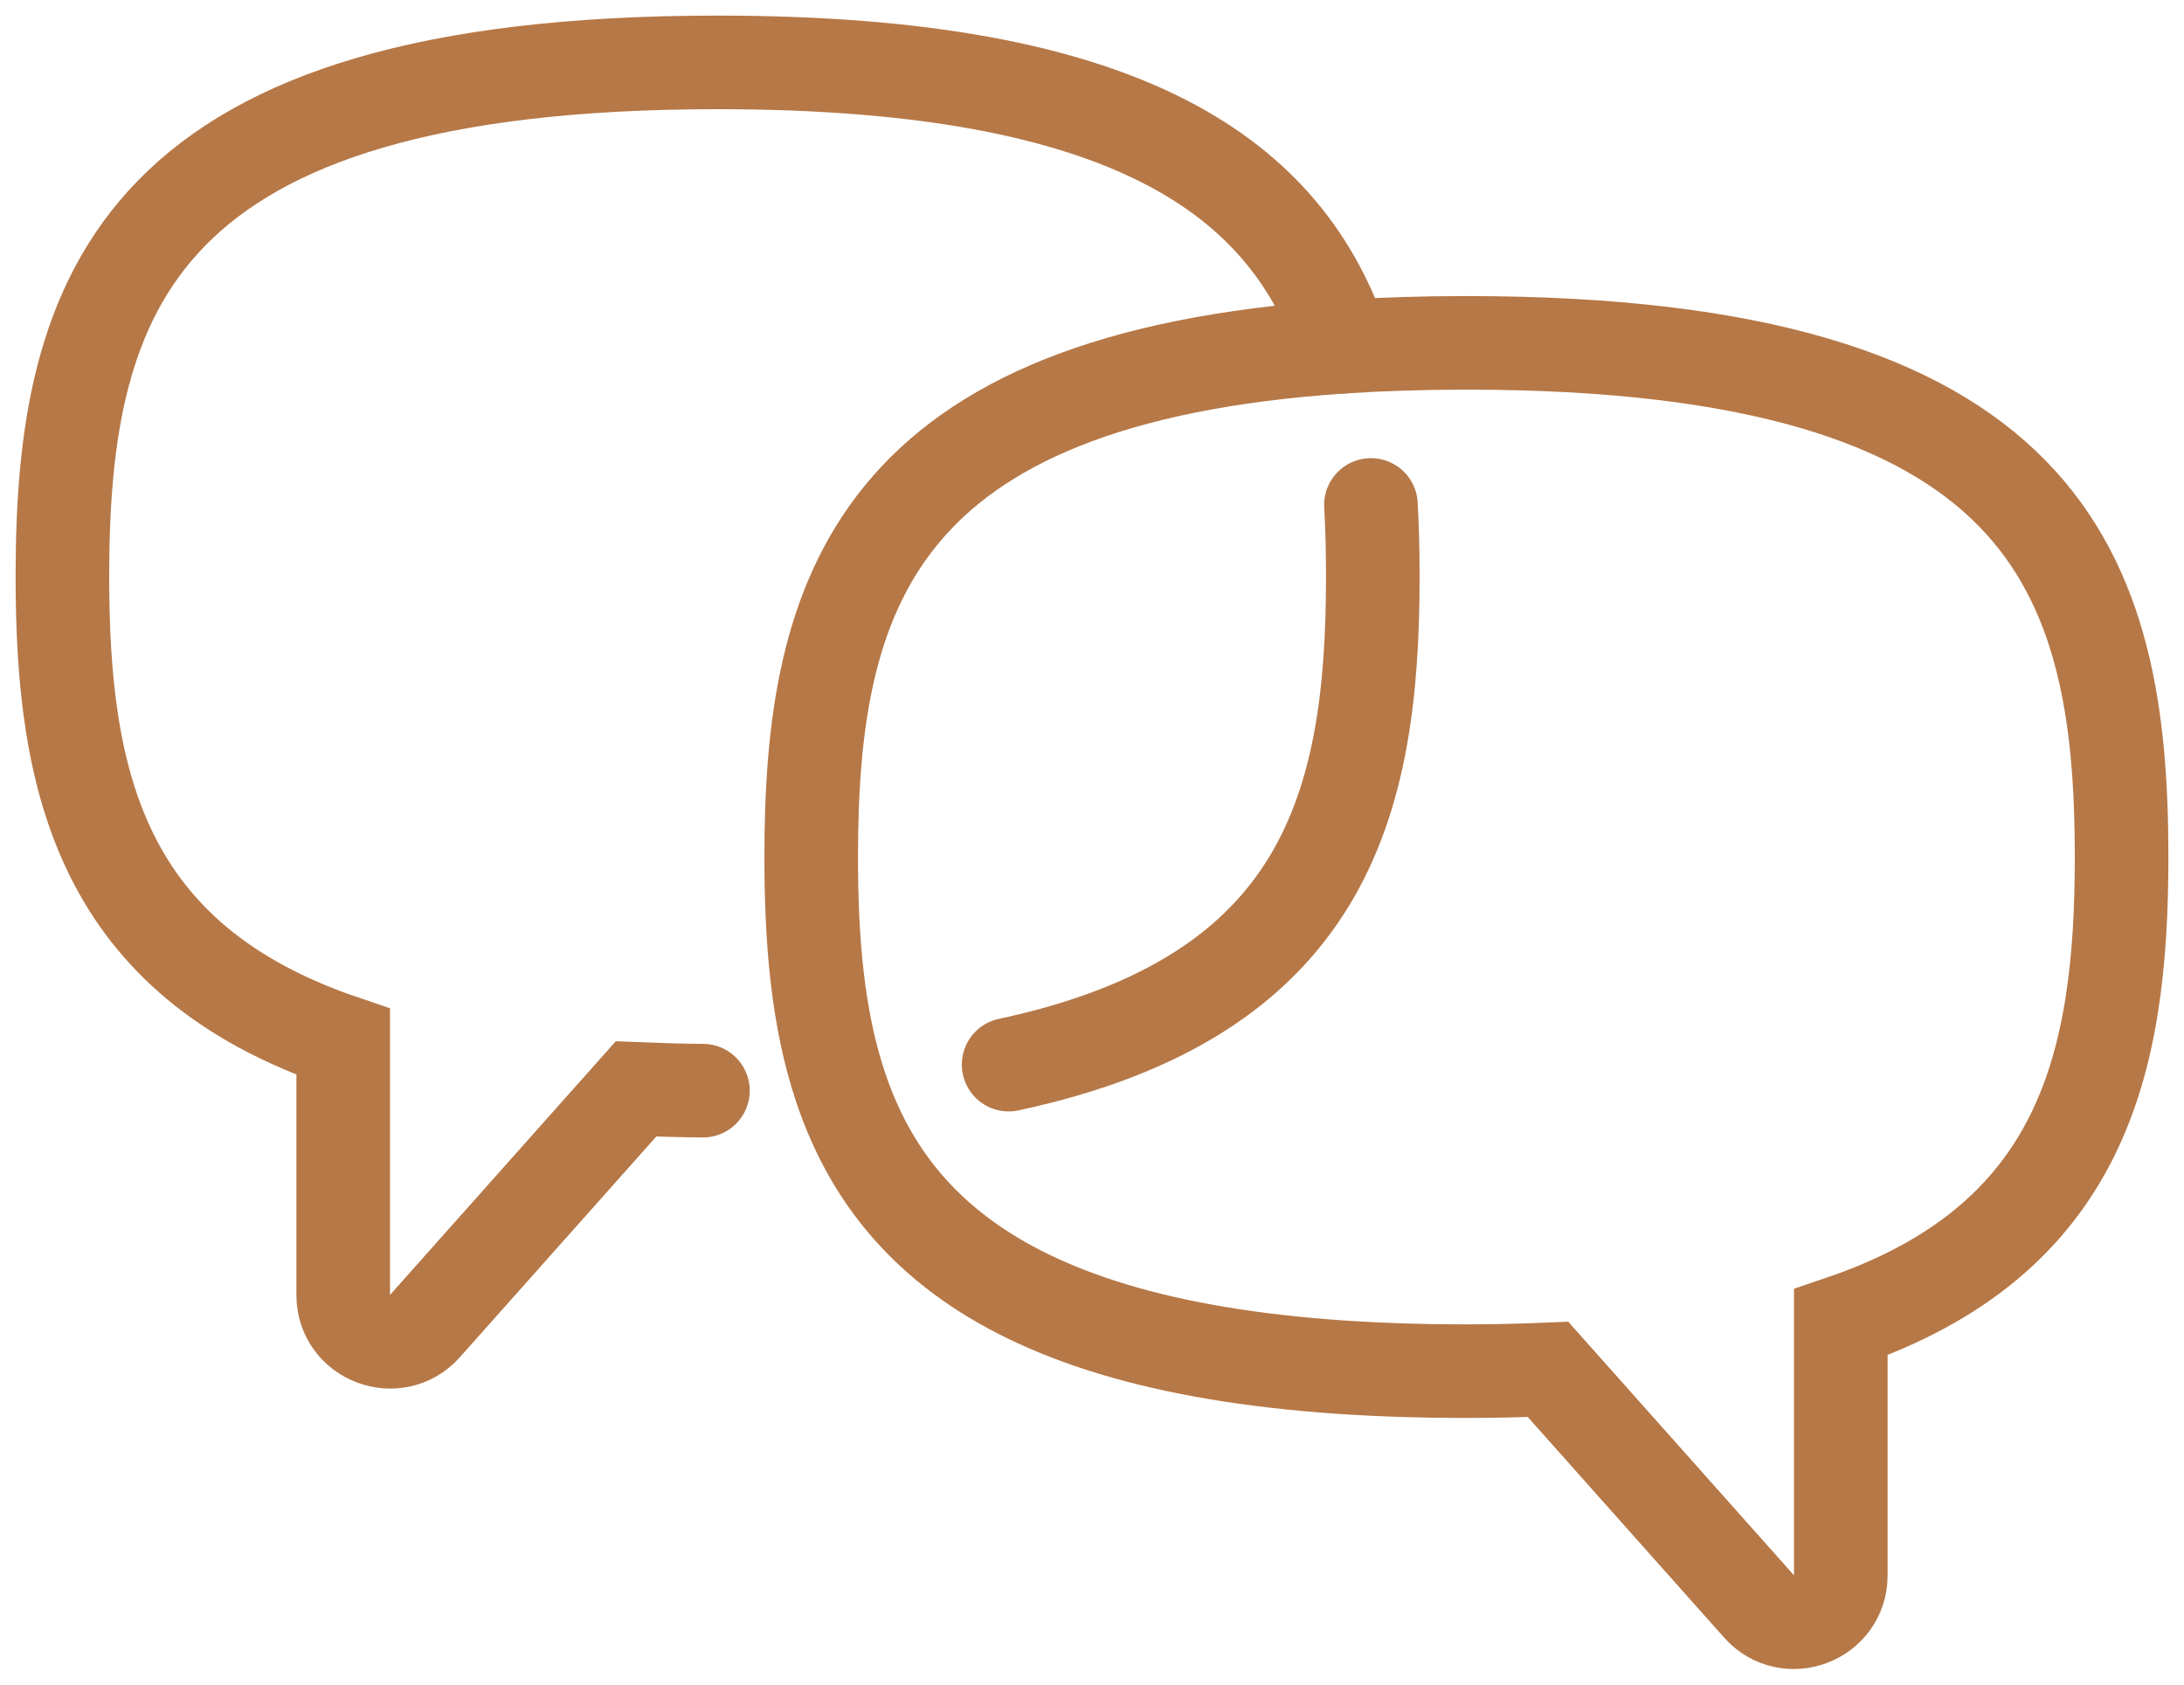<?xml version="1.0" encoding="UTF-8"?>
<svg width="70px" height="54px" viewBox="0 0 70 54" version="1.1" xmlns="http://www.w3.org/2000/svg" xmlns:xlink="http://www.w3.org/1999/xlink">
    <title>Group 7</title>
    <g id="Visual-Beronia-website" stroke="none" stroke-width="1" fill="none" fill-rule="evenodd">
        <g id="D_enoturismo-detail" transform="translate(-639, -995)" stroke="#B67847" stroke-width="3">
            <g id="Group-2" transform="translate(302, 981)">
                <g id="Group-7" transform="translate(339, 16)">
                    <path d="M45,8.99 C63.657,8.99 66,16.369 66,25.471 C66,32.063 64.766,37.749 57,40.385 L57,48.499 C57,49.876 55.295,50.524 54.38,49.494 L47.616,41.895 C46.778,41.93 45.914,41.952 45,41.952 C31.772,41.952 26.745,38.244 24.939,32.841 C24.198,30.624 24,28.12 24,25.471 C24,17.054 26.003,10.111 41.06,9.113 C42.284,9.032 43.596,8.99 45,8.99 Z" id="Stroke-1"></path>
                    <path d="M30.328,32.126 C40.498,29.949 42,23.768 42,16.481 C42,15.702 41.983,14.935 41.94,14.186" id="Stroke-3" stroke-linecap="round"></path>
                    <path d="M41.061,9.113 C39.255,3.71 34.228,0 21,0 C2.343,0 0,7.379 0,16.481 C0,23.073 1.234,28.759 9,31.395 L9,39.51 C9,40.888 10.705,41.535 11.622,40.504 L18.385,32.905 C19.077,32.934 19.788,32.955 20.53,32.961" id="Stroke-5" stroke-linecap="round"></path>
                </g>
            </g>
        </g>
    </g>
</svg>